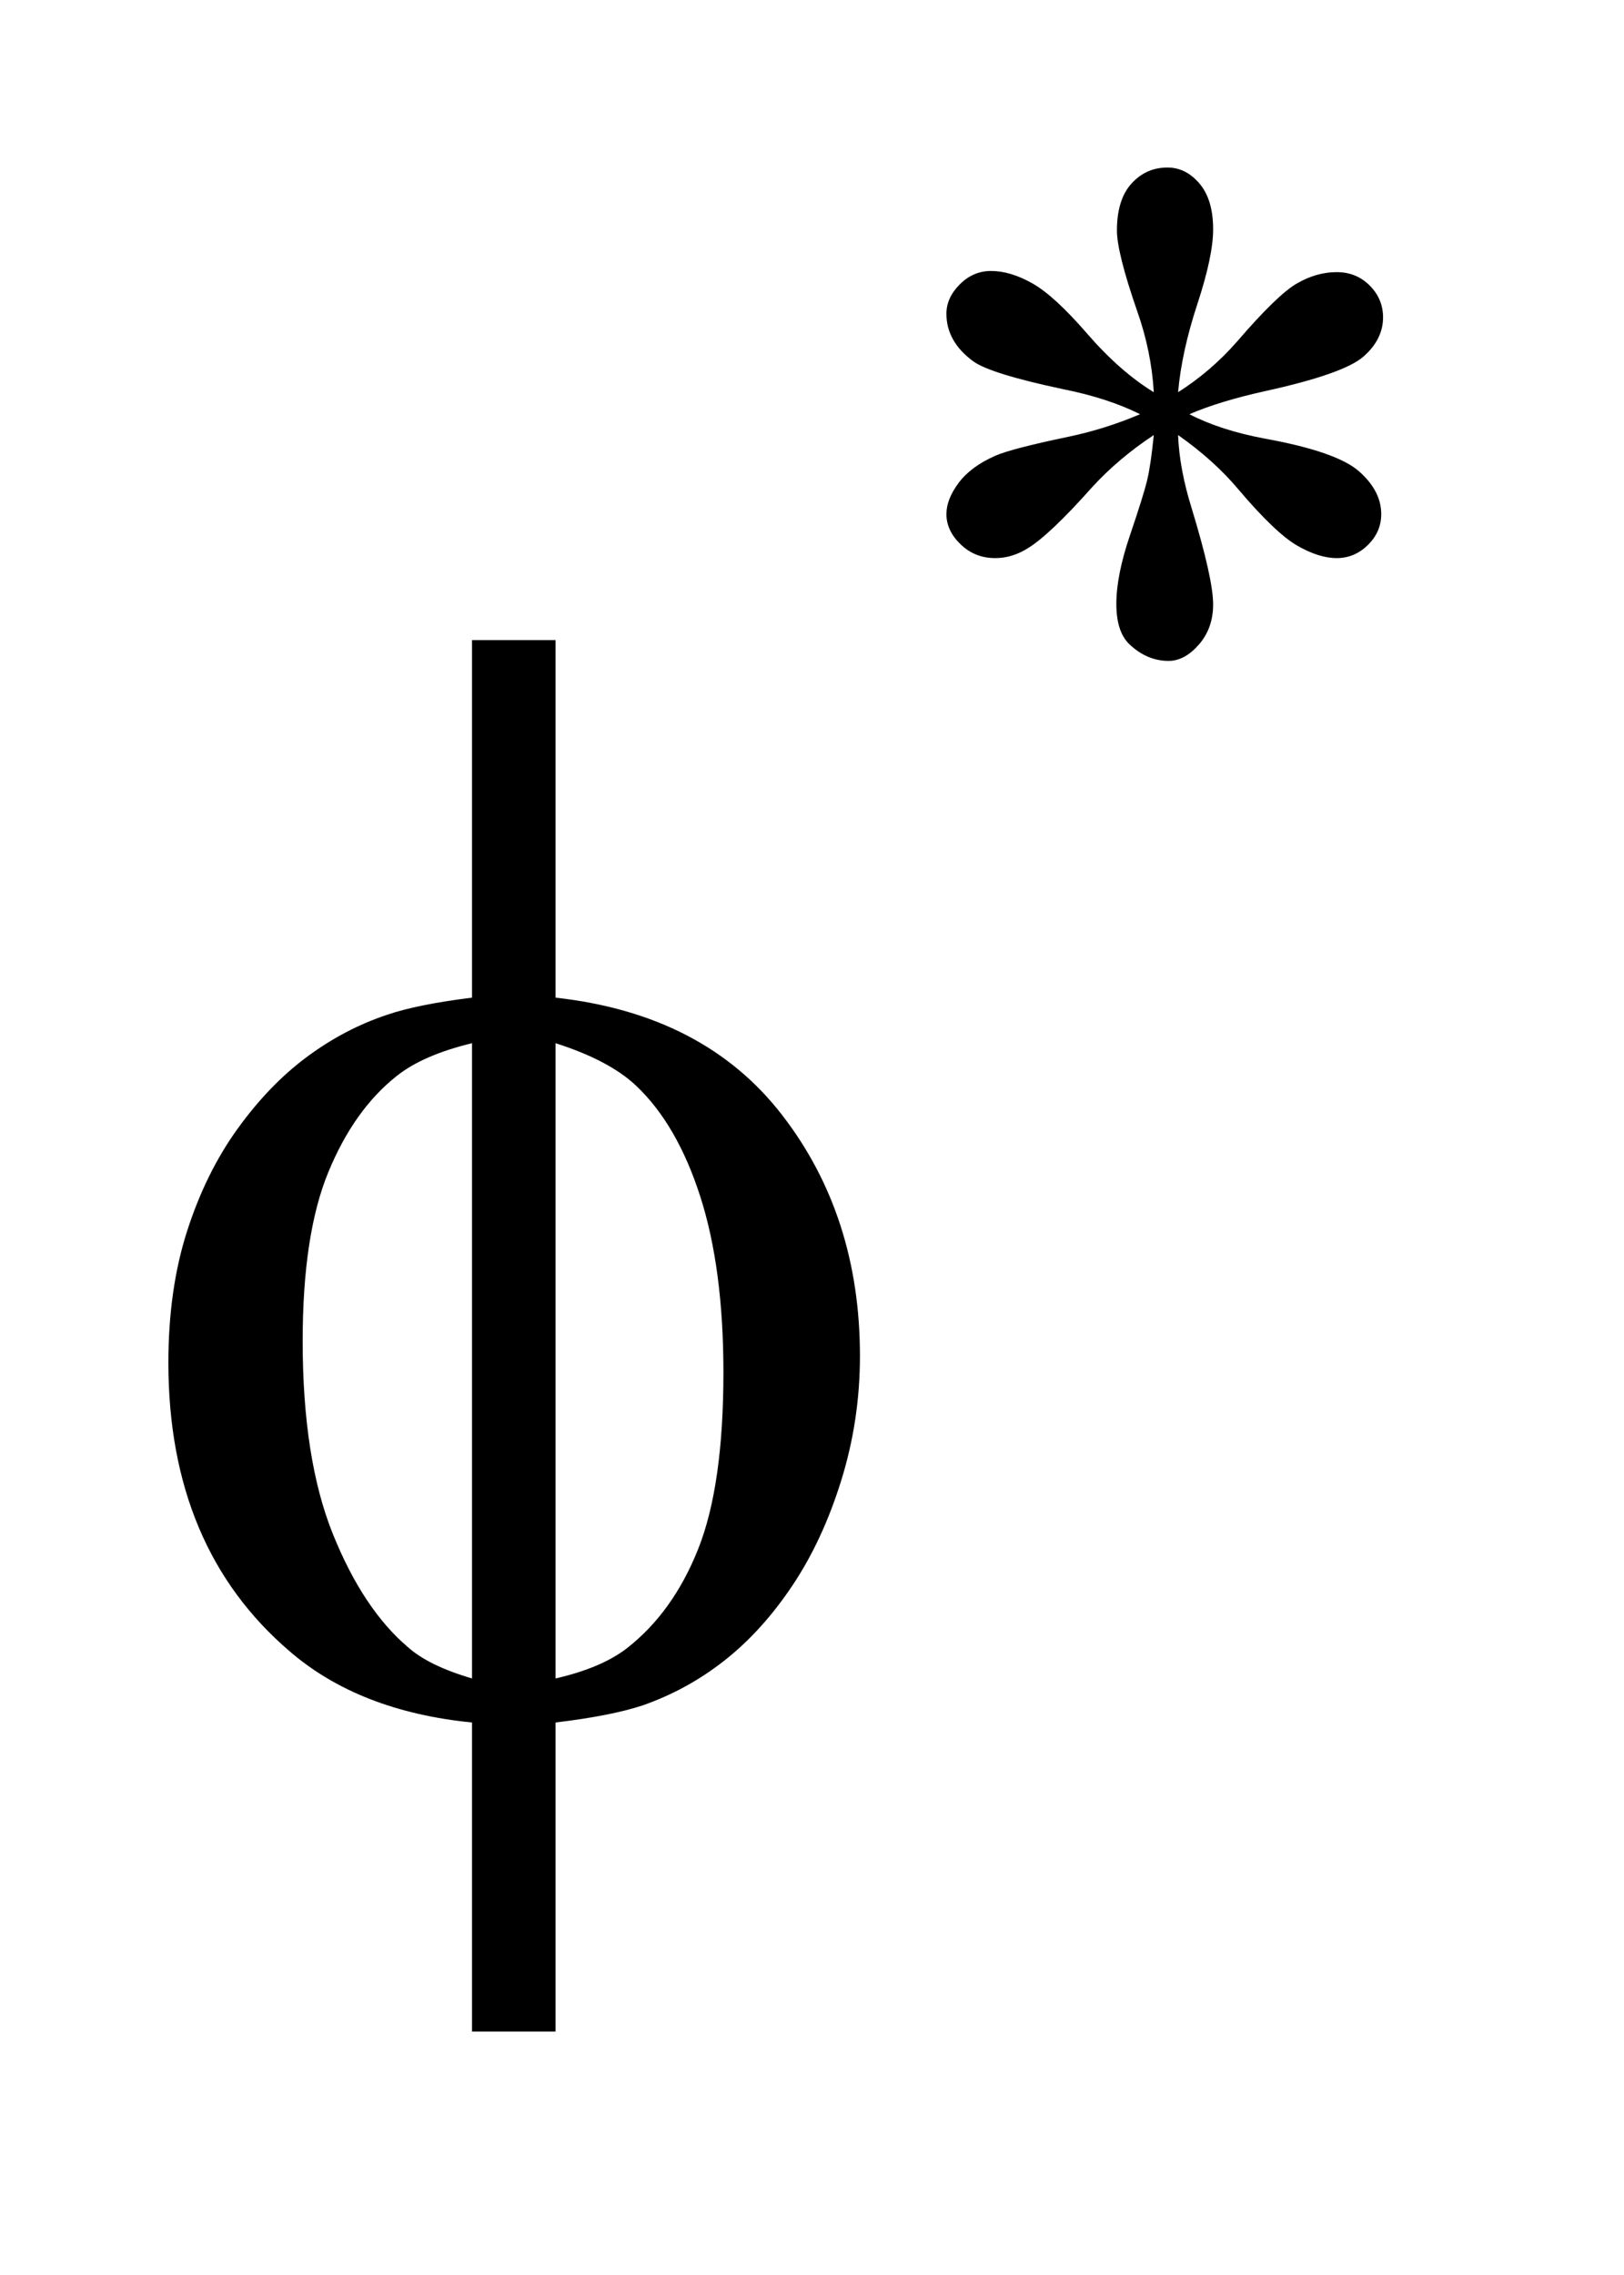 <?xml version="1.0" encoding="UTF-8"?>
<!DOCTYPE svg PUBLIC '-//W3C//DTD SVG 1.0//EN'
          'http://www.w3.org/TR/2001/REC-SVG-20010904/DTD/svg10.dtd'>
<svg stroke-dasharray="none" shape-rendering="auto" xmlns="http://www.w3.org/2000/svg" font-family="'Dialog'" text-rendering="auto" width="15" fill-opacity="1" color-interpolation="auto" color-rendering="auto" preserveAspectRatio="xMidYMid meet" font-size="12px" viewBox="0 0 15 21" fill="black" xmlns:xlink="http://www.w3.org/1999/xlink" stroke="black" image-rendering="auto" stroke-miterlimit="10" stroke-linecap="square" stroke-linejoin="miter" font-style="normal" stroke-width="1" height="21" stroke-dashoffset="0" font-weight="normal" stroke-opacity="1"
><!--Generated by the Batik Graphics2D SVG Generator--><defs id="genericDefs"
  /><g
  ><defs id="defs1"
    ><clipPath clipPathUnits="userSpaceOnUse" id="clipPath1"
      ><path d="M1.034 1.973 L10.228 1.973 L10.228 14.92 L1.034 14.92 L1.034 1.973 Z"
      /></clipPath
      ><clipPath clipPathUnits="userSpaceOnUse" id="clipPath2"
      ><path d="M33.035 63.246 L33.035 478.207 L326.777 478.207 L326.777 63.246 Z"
      /></clipPath
    ></defs
    ><g transform="scale(1.576,1.576) translate(-1.034,-1.973) matrix(0.031,0,0,0.031,0,0)"
    ><path d="M251.484 137.75 Q251.031 130 248.328 122.375 Q244.516 111.359 244.516 107.203 Q244.516 101.359 247.266 98.328 Q250.016 95.297 254.062 95.297 Q257.547 95.297 260.125 98.328 Q262.703 101.359 262.703 106.984 Q262.703 112.031 259.727 121.07 Q256.75 130.109 256.078 137.75 Q262.266 133.828 267.203 128.203 Q274.844 119.328 278.547 117.195 Q282.25 115.062 286.062 115.062 Q289.781 115.062 292.305 117.594 Q294.828 120.125 294.828 123.609 Q294.828 127.766 291.125 131.016 Q287.422 134.266 272.594 137.531 Q263.938 139.438 258.219 141.906 Q264.062 144.938 272.484 146.516 Q286.062 148.984 290.273 152.688 Q294.484 156.391 294.484 160.781 Q294.484 164.141 291.961 166.617 Q289.438 169.094 286.062 169.094 Q282.703 169.094 278.602 166.734 Q274.5 164.375 267.531 156.172 Q262.938 150.672 256.078 145.844 Q256.312 152.234 258.672 159.766 Q262.703 173.016 262.703 177.844 Q262.703 182.344 260.008 185.43 Q257.312 188.516 254.281 188.516 Q250.125 188.516 246.766 185.266 Q244.406 182.906 244.406 177.734 Q244.406 172.344 246.984 164.766 Q249.562 157.188 250.242 154.32 Q250.922 151.453 251.484 145.844 Q244.859 150.219 239.906 155.609 Q231.719 164.812 227.562 167.297 Q224.641 169.094 221.5 169.094 Q217.672 169.094 214.977 166.508 Q212.281 163.922 212.281 160.781 Q212.281 157.969 214.586 154.883 Q216.891 151.797 221.5 149.766 Q224.531 148.422 235.312 146.172 Q242.266 144.719 248.891 141.906 Q242.828 138.875 234.406 137.188 Q220.594 134.266 217.344 131.906 Q212.281 128.203 212.281 122.922 Q212.281 119.891 214.812 117.367 Q217.344 114.844 220.703 114.844 Q224.406 114.844 228.562 117.203 Q232.719 119.562 238.898 126.695 Q245.078 133.828 251.484 137.75 Z" stroke="none" clip-path="url(#clipPath2)"
    /></g
    ><g transform="matrix(0.049,0,0,0.049,-1.629,-3.109)"
    ><path d="M137.969 251.391 Q165.953 254.484 180.648 273.469 Q195.344 292.453 195.344 318.891 Q195.344 330.984 191.828 342.305 Q188.312 353.625 182.617 362.133 Q176.922 370.641 169.891 376.195 Q162.859 381.75 154.422 384.703 Q148.516 386.672 137.969 387.938 L137.969 446.156 L122.219 446.156 L122.219 387.938 Q100.984 385.828 87.906 374.578 Q64.984 355.031 64.984 320.156 Q64.984 306.375 68.5 295.406 Q72.016 284.438 77.992 276.141 Q83.969 267.844 91.07 262.57 Q98.172 257.297 106.188 254.625 Q111.953 252.656 122.219 251.391 L122.219 184.031 L137.969 184.031 L137.969 251.391 ZM122.219 259.969 Q112.938 262.219 108.016 266.156 Q100 272.484 95.148 284.227 Q90.297 295.969 90.297 316.078 Q90.297 338.297 95.992 352.43 Q101.688 366.562 110.125 373.734 Q114.062 377.25 122.219 379.641 L122.219 259.969 ZM137.969 379.641 Q146.547 377.672 151.328 374.016 Q160.047 367.266 164.828 355.312 Q169.609 343.359 169.609 321.984 Q169.609 302.438 165.25 288.867 Q160.891 275.297 153.156 267.984 Q148.094 263.203 137.969 259.969 L137.969 379.641 Z" stroke="none" clip-path="url(#clipPath2)"
    /></g
  ></g
></svg
>
